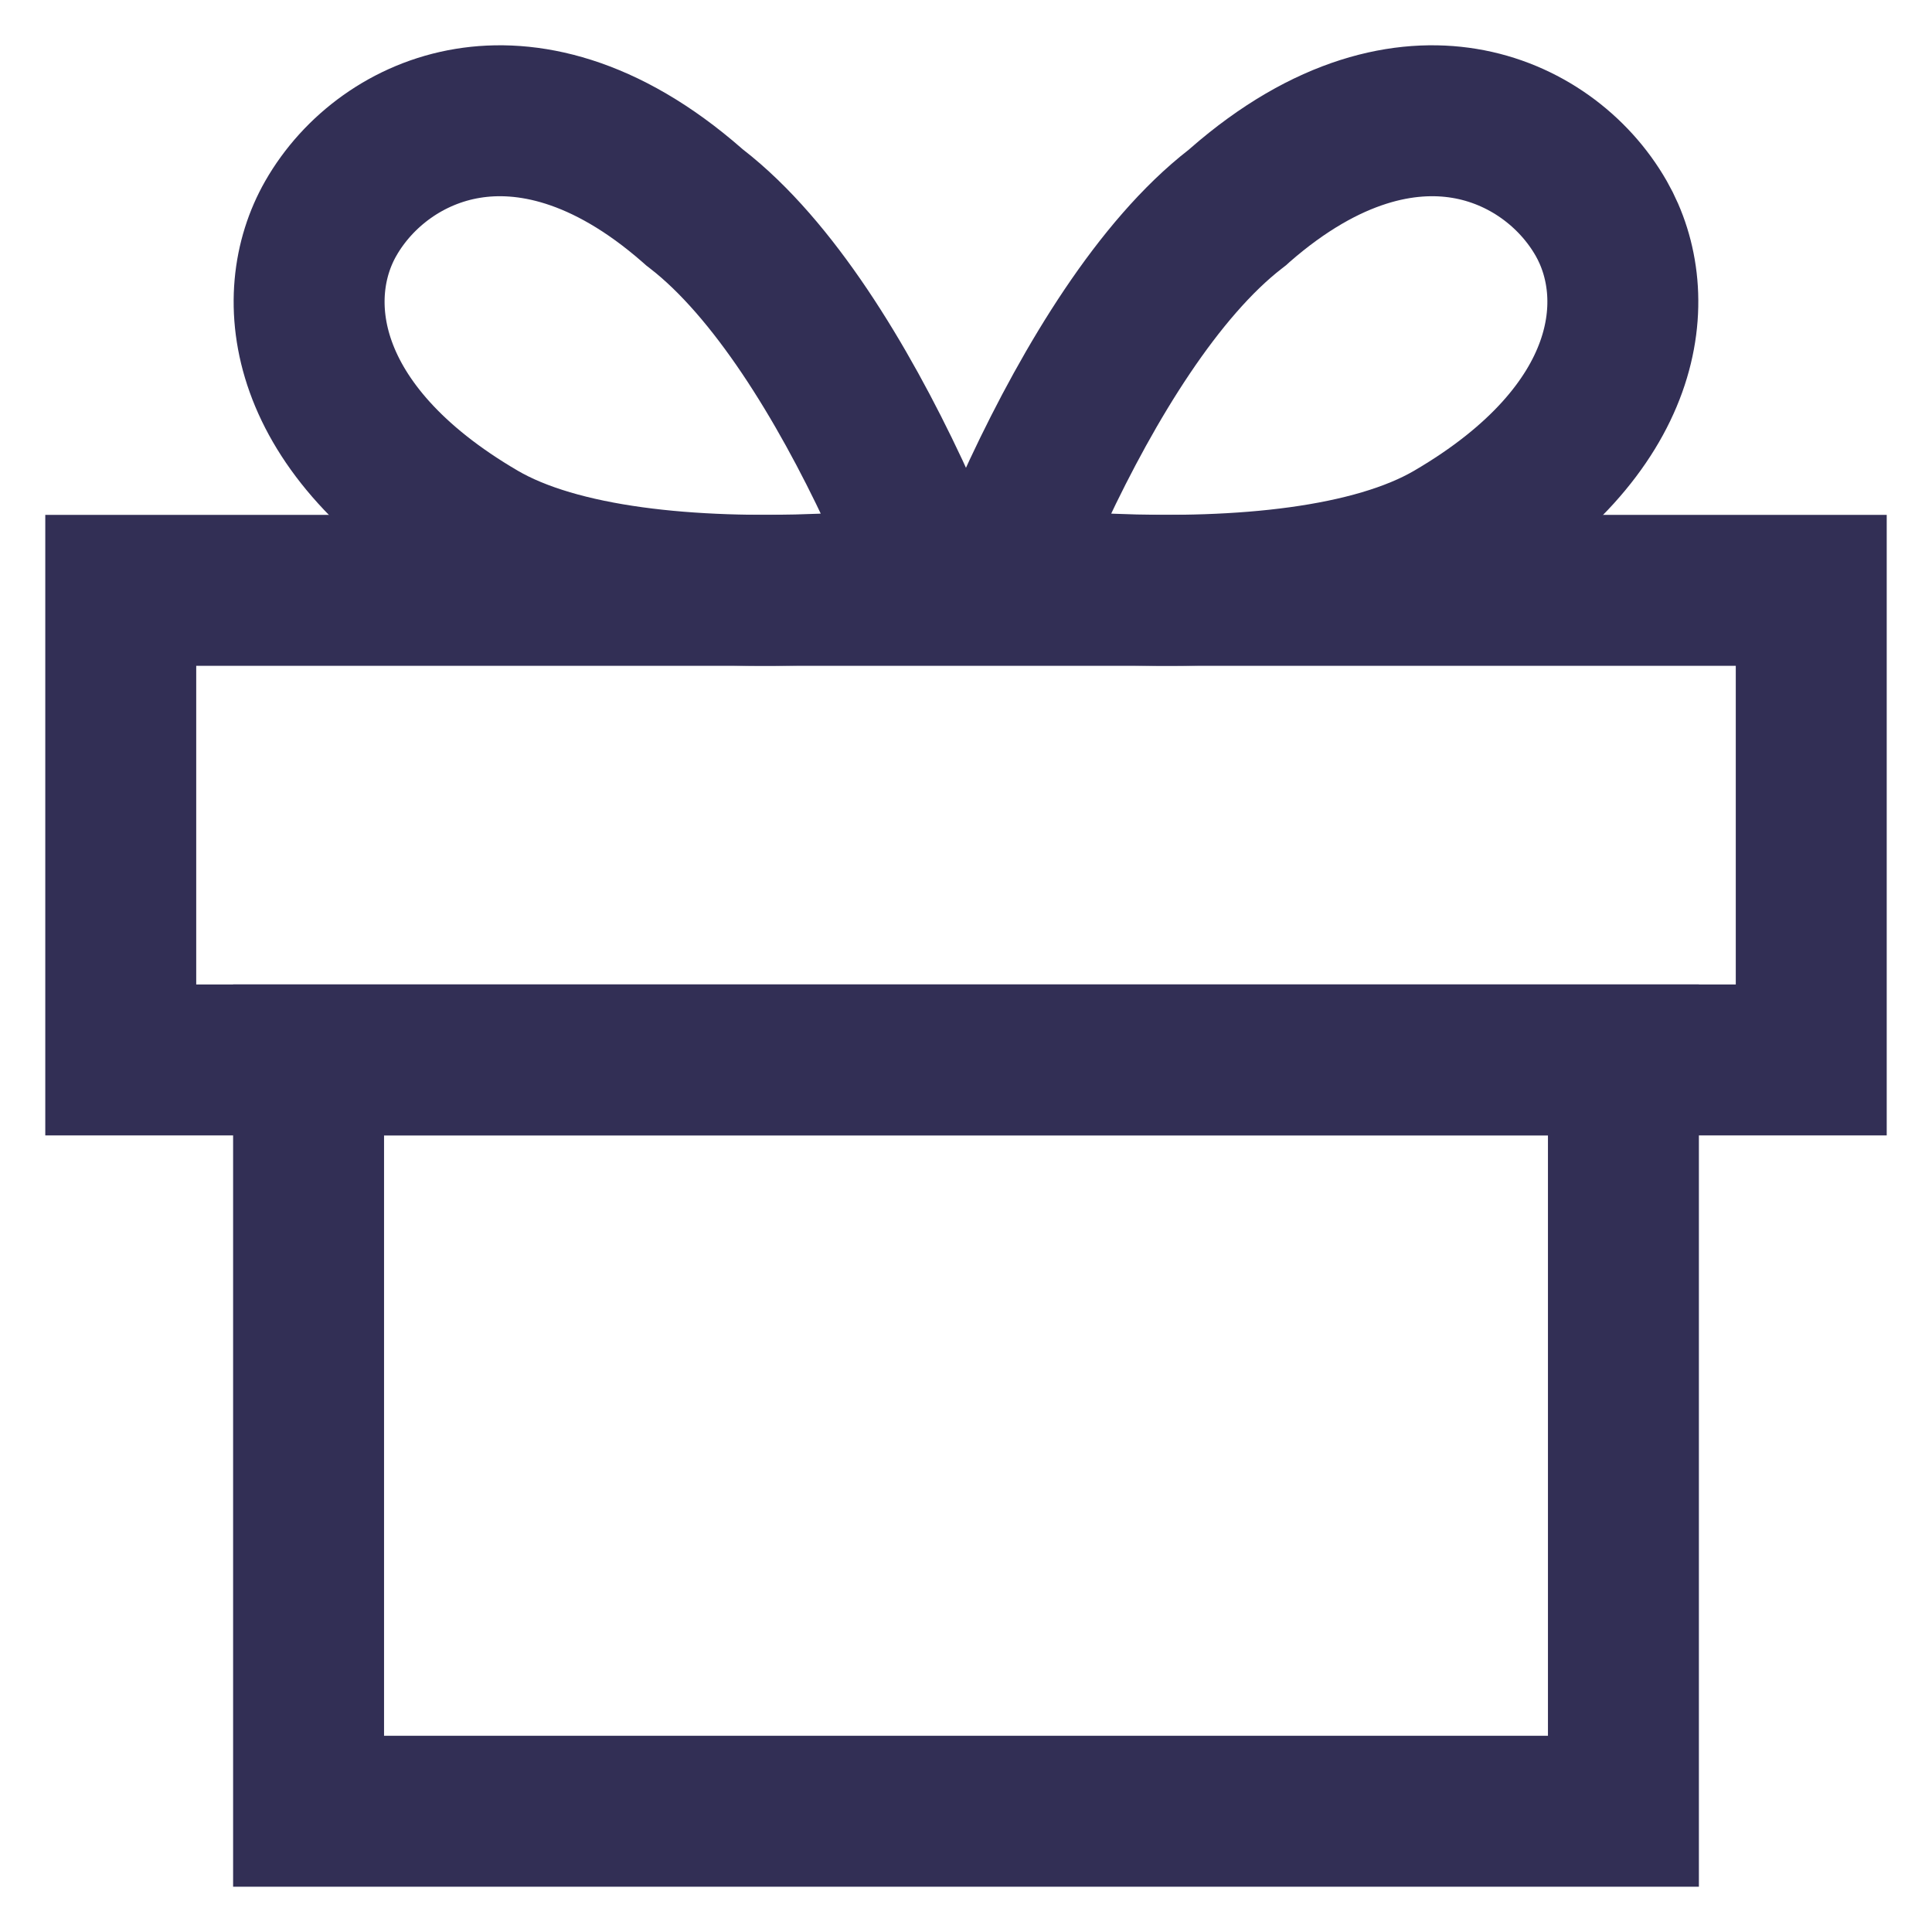 <svg width="32" height="32" viewBox="0 0 32 32" fill="none" xmlns="http://www.w3.org/2000/svg">
<g clip-path="url(#clip0_27099_52529)">
<path d="M5.111 17.555H26.889V30H5.111V17.555Z" stroke="#322F55" stroke-width="2.5"/>
<path d="M11.539 3.463L11.503 3.435L11.468 3.404C10.007 2.125 8.706 1.885 7.748 2.043C6.751 2.206 5.929 2.829 5.478 3.619C4.74 4.911 4.953 7.127 7.946 8.876C9.269 9.649 11.464 9.846 13.6 9.758C14.273 9.73 14.902 9.675 15.444 9.615C15.266 9.17 15.051 8.667 14.803 8.138C13.95 6.321 12.813 4.451 11.539 3.463Z" stroke="#322F55" stroke-width="2.5"/>
<path d="M20.461 3.463L20.497 3.435L20.531 3.404C21.993 2.125 23.294 1.885 24.252 2.043C25.249 2.206 26.071 2.829 26.522 3.619C27.259 4.911 27.046 7.127 24.053 8.876C22.731 9.649 20.536 9.846 18.399 9.758C17.727 9.73 17.098 9.675 16.555 9.615C16.734 9.17 16.948 8.667 17.196 8.138C18.049 6.321 19.187 4.451 20.461 3.463Z" stroke="#322F55" stroke-width="2.5"/>
<path d="M2 9.778H30V17.556H2V9.778Z" stroke="#322F55" stroke-width="2.5"/>
</g>
<defs>
<clipPath id="clip0_27099_52529">
<rect width="32" height="32" fill="white"/>
</clipPath>
</defs>
</svg>
